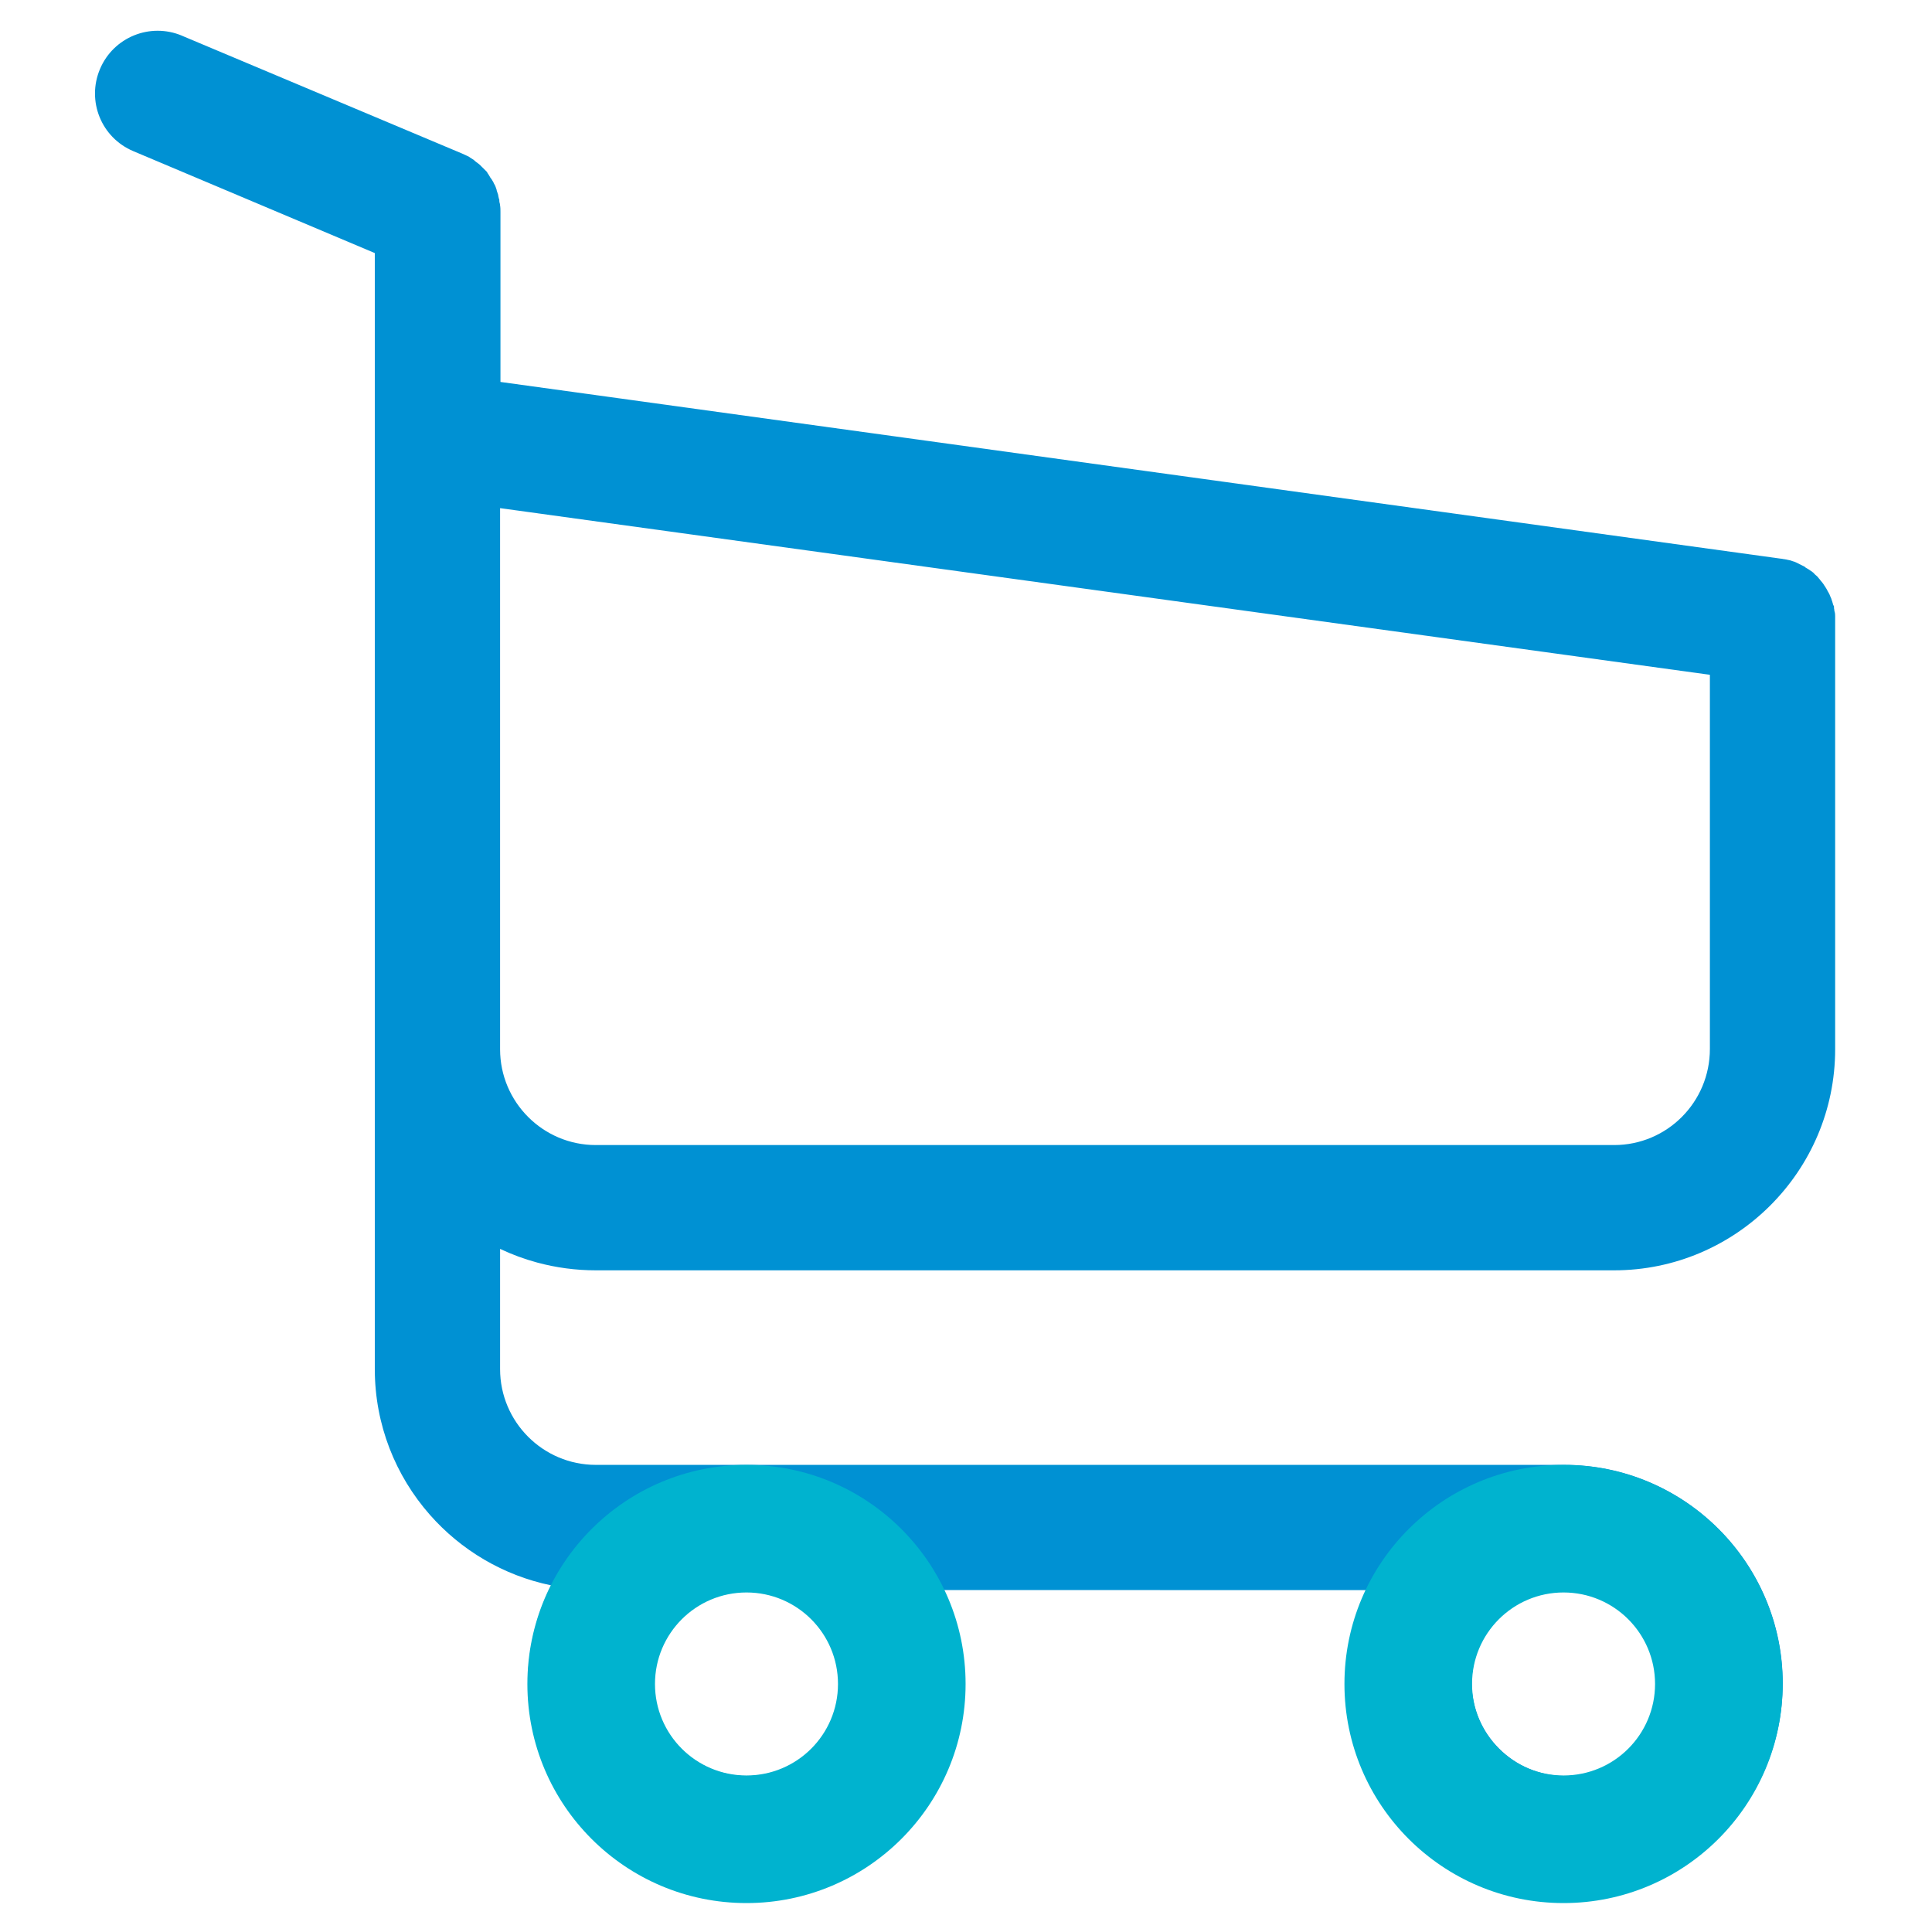 <?xml version="1.0" encoding="UTF-8"?>
<!DOCTYPE svg PUBLIC "-//W3C//DTD SVG 1.1//EN" "http://www.w3.org/Graphics/SVG/1.1/DTD/svg11.dtd">
<!-- Creator: CorelDRAW 2019 (64-Bit) -->
<svg xmlns="http://www.w3.org/2000/svg" xml:space="preserve" width="90mm" height="90mm" version="1.1" style="shape-rendering:geometricPrecision; text-rendering:geometricPrecision; image-rendering:optimizeQuality; fill-rule:evenodd; clip-rule:evenodd"
viewBox="0 0 9000 9000"
 xmlns:xlink="http://www.w3.org/1999/xlink">
 <defs>
  <style type="text/css">
   <![CDATA[
    .fil0 {fill:#0091D3}
    .fil1 {fill:#00B3CF}
   ]]>
  </style>
 </defs>
 <g id="Слой_x0020_1">
  <g id="_1936347714608">
   <path class="fil0" d="M7519.31 5917.68l-4743.66 0c-94.09,0 -185.68,-12.62 -272.71,-36.07 -60.11,-16.2 -118.12,-37.67 -173.33,-63.82l0 560.09c0,122.77 49.99,234.45 130.9,315.35 80.62,80.62 191.98,130.69 315.14,130.69l4511.87 0c280,0 534.33,114.32 718.61,298.61 184.29,184.28 298.61,438.62 298.61,718.61 0,280 -114.32,534.33 -298.61,718.61 -184.28,184.29 -438.61,298.61 -718.61,298.61 -280.2,0 -534.72,-114.05 -719.05,-298.38 -184.03,-184.03 -298.17,-438.16 -298.17,-718.84 0,-91.55 12.36,-180.97 35.71,-266.6 15.82,-58.02 36.64,-113.94 62.03,-167.26l-1972.05 -0.08c25.22,52.77 45.9,108.32 61.61,165.97 23.47,86.03 35.89,176.12 35.89,267.89 0,280 -114.32,534.34 -298.61,718.62 -184.28,184.29 -438.62,298.61 -718.62,298.61 -280.2,0 -534.72,-114.05 -719.05,-298.38 -184.03,-184.03 -298.17,-438.17 -298.17,-718.85 0,-92.87 13.03,-183.44 37.11,-269.87 18.03,-64.72 42.28,-126.92 71.89,-185.86 -223.6,-45.97 -420.85,-164.33 -565.92,-329.31 -159.38,-181.25 -256.13,-418.71 -256.13,-678.22l0 -5198.91 -1124.7 -474.64c-74.61,-31.37 -129.19,-89.7 -157.25,-158.77 -28.09,-69.13 -29.73,-149.02 1.53,-223.41 31.31,-74.5 89.69,-129.09 158.89,-157.23 69.14,-28.13 149.08,-29.79 223.53,1.49l0 0.21 1304.02 548.5 12.26 5.6 0.04 -0.1c3.04,1.35 6.23,2.78 13.8,6.56l8.26 4.13 1.3 1.3 2.68 1.83c4.82,2.77 8.93,5.51 13.02,8.23l4.32 2.88c1.24,1.24 2.55,2.78 3.84,3.84l-0.56 -0.61 0.56 0.61c0.13,0.13 0.12,0.11 0.04,0.03 2.61,1.96 5.23,3.94 7.72,6.13l2.99 2.09c8.87,6.05 14.07,11.25 19.24,16.42l0 0.2 5.2 5.21 0.1 -0.1 21.77 21.77 2.92 5.87c2.47,3.3 4.95,6.72 7.34,11.19l0.25 0.39c1.35,2.06 2.72,4.06 5.08,8.67l0.76 1.2 -0.16 -0.35 0.48 0.72c3.79,4.51 6.42,8.69 8.65,12.77 3.34,4.56 5.24,8.71 6.72,12.71 1.55,2.57 2.97,5.16 4.36,7.93l0.2 0c1.99,4 3.72,8.38 5.56,13.9l2.9 8.67 0 1.12 0.7 2.97 6.38 19.14 0 1.83c0.48,1.84 0.9,3.82 1.21,6.06l1.29 5.75c0.1,0.49 -0.07,0.2 -0.17,0.03l2.98 9.11c0,5.08 -0.07,6.78 0.7,11.5 1.94,5.73 2.55,10.17 2.75,14.19 1.85,10.69 1.86,20.43 1.86,30.16l0 792.69 5962.53 822.96c5.3,0.23 9.52,1.04 13.09,2.06l3.08 0.28c3.72,0.37 7.4,0.95 11.28,1.89 2.21,0.39 4.23,0.9 6.25,1.47 8.3,1.05 17.39,3.76 24.57,6.77 4.34,1.09 8.86,2.34 15.43,5.64l39.9 20.06 3.35 3.35c4.14,2.12 6.47,3.66 8.75,5.17 -0.77,-0.34 -2,-0.93 -0.68,-0.27l1.1 0.45 -0.42 -0.18c0.35,0.23 0.47,0.2 0.4,0.29 4.86,2.56 8.31,5.1 11.67,7.63 5.96,3.2 9.64,6.13 12.69,8.97l1.52 0.77c3.63,3.63 11.03,12.1 14.81,14.37 4.27,3.53 8.68,7.88 12.71,13.86 2.39,2.45 4.82,5.18 7.4,9.18 1.86,1.93 3.75,4.05 5.73,6.84l3.09 3.47 -0.14 0.11c3.25,3.9 5.89,7.67 8.28,12.05 2.5,3.32 5.01,6.72 7.53,11.46l0.26 0.39c1.69,2.55 3.39,5.08 5.87,10.05l3.29 6.39c2.83,4.31 5.02,8.68 7.2,13.04l1.65 3.3 1.24 3.72c0.5,1.52 1.42,3.37 2.34,5.19 3.21,6.18 4.49,10.56 5.54,14.69 1.83,4.23 2.77,7.57 3.58,10.78l0.93 2.76c1.15,3.45 1.87,6.28 2.46,8.81l3.98 8 0 8.2c0.81,3.48 1.51,7.2 1.71,11.93l0.37 1.91c3.22,9.56 3.23,16.74 3.23,23.9l0 2017.08c0,283.53 -115.64,540.96 -302.15,727.46 -186.51,186.51 -443.92,302.15 -727.46,302.15zm1025.79 -3073.62l0.11 0.54 0 -0.56 -0.11 0.02zm-4.82 -24.29l-0.07 -0.14 0.07 0.14zm-34.79 -81.42l-0.17 -0.45 0.17 0.45zm0.03 -0.02l0.45 0.94c0.55,1.1 -0.09,-0.21 -0.45,-0.94zm-6179.48 -1800.01l0.05 -0.22 -0.05 0.22zm0.04 -0.01l-0.04 0.5c0,0.77 0.02,-0.07 0.04,-0.5zm-3.04 -16.67c-0.04,-0.1 -0.07,-0.15 0,0zm-38.78 -94.38l0.52 0.77 -0.38 -0.86 -0.14 0.09zm-4.71 -7.61c0.57,1.2 0.34,0.69 0,0zm-0.53 -1.19l-0.15 -0.36 0.15 0.36zm1505.57 7327.2c78.41,-78.41 127.15,-186.67 127.15,-306.29 0,-119.62 -48.74,-227.88 -127.15,-306.29 -78.69,-78.69 -187.27,-127.36 -306.5,-127.36 -118.98,0 -227.39,48.91 -306.06,127.59 -78.68,78.67 -127.59,187.08 -127.59,306.06 0,118.98 48.91,227.39 127.59,306.06 78.67,78.68 187.08,127.59 306.06,127.59 119.23,0 227.81,-48.67 306.5,-127.36zm3811.2 0c78.41,-78.41 127.15,-186.67 127.15,-306.29 0,-119.62 -48.74,-227.88 -127.15,-306.29 -78.69,-78.69 -187.27,-127.36 -306.5,-127.36 -118.98,0 -227.39,48.91 -306.06,127.59 -78.68,78.67 -127.59,187.08 -127.59,306.06 0,118.98 48.91,227.39 127.59,306.06 78.67,78.68 187.08,127.59 306.06,127.59 119.23,0 227.81,-48.67 306.5,-127.36zm-4820.14 -2811.54l4743.66 0c122.97,0 234.72,-50.01 315.54,-131.11 80.51,-80.8 130.5,-192.6 130.5,-316.7l0 -1742.85 -5635.74 -776.33 0 2520.95c0,122.77 49.99,234.45 130.9,315.35 80.62,80.62 191.98,130.69 315.14,130.69z"/>
   <path class="fil1" d="M3477.42 6823.92c281.8,0 536.99,114.25 721.7,298.96 184.71,184.71 298.96,439.9 298.96,721.7 0,281.82 -114.25,536.99 -298.96,721.7 -184.71,184.71 -439.9,298.96 -721.7,298.96 -281.82,0 -536.99,-114.25 -721.7,-298.96 -184.71,-184.71 -298.96,-439.88 -298.96,-721.7 0,-281.8 114.25,-536.99 298.96,-721.7 184.71,-184.71 439.88,-298.96 721.7,-298.96zm301.44 719.22c-77.13,-77.11 -183.71,-124.82 -301.44,-124.82 -117.73,0 -224.31,47.71 -301.44,124.82 -77.11,77.13 -124.82,183.71 -124.82,301.44 0,117.73 47.71,224.31 124.82,301.44 77.13,77.11 183.71,124.82 301.44,124.82 117.73,0 224.31,-47.71 301.44,-124.82 77.11,-77.13 124.82,-183.71 124.82,-301.44 0,-117.73 -47.71,-224.31 -124.82,-301.44z"/>
   <path class="fil1" d="M7283.61 6823.92c281.8,0 536.99,114.25 721.7,298.96 184.71,184.71 298.96,439.9 298.96,721.7 0,281.82 -114.25,536.99 -298.96,721.7 -184.71,184.71 -439.9,298.96 -721.7,298.96 -281.82,0 -536.99,-114.25 -721.7,-298.96 -184.71,-184.71 -298.96,-439.88 -298.96,-721.7 0,-281.8 114.25,-536.99 298.96,-721.7 184.71,-184.71 439.88,-298.96 721.7,-298.96zm301.44 719.22c-77.13,-77.11 -183.71,-124.82 -301.44,-124.82 -117.73,0 -224.31,47.71 -301.44,124.82 -77.11,77.13 -124.82,183.71 -124.82,301.44 0,117.73 47.71,224.31 124.82,301.44 77.13,77.11 183.71,124.82 301.44,124.82 117.73,0 224.31,-47.71 301.44,-124.82 77.11,-77.13 124.82,-183.71 124.82,-301.44 0,-117.73 -47.71,-224.31 -124.82,-301.44z"/>
  </g>
 </g>
</svg>
